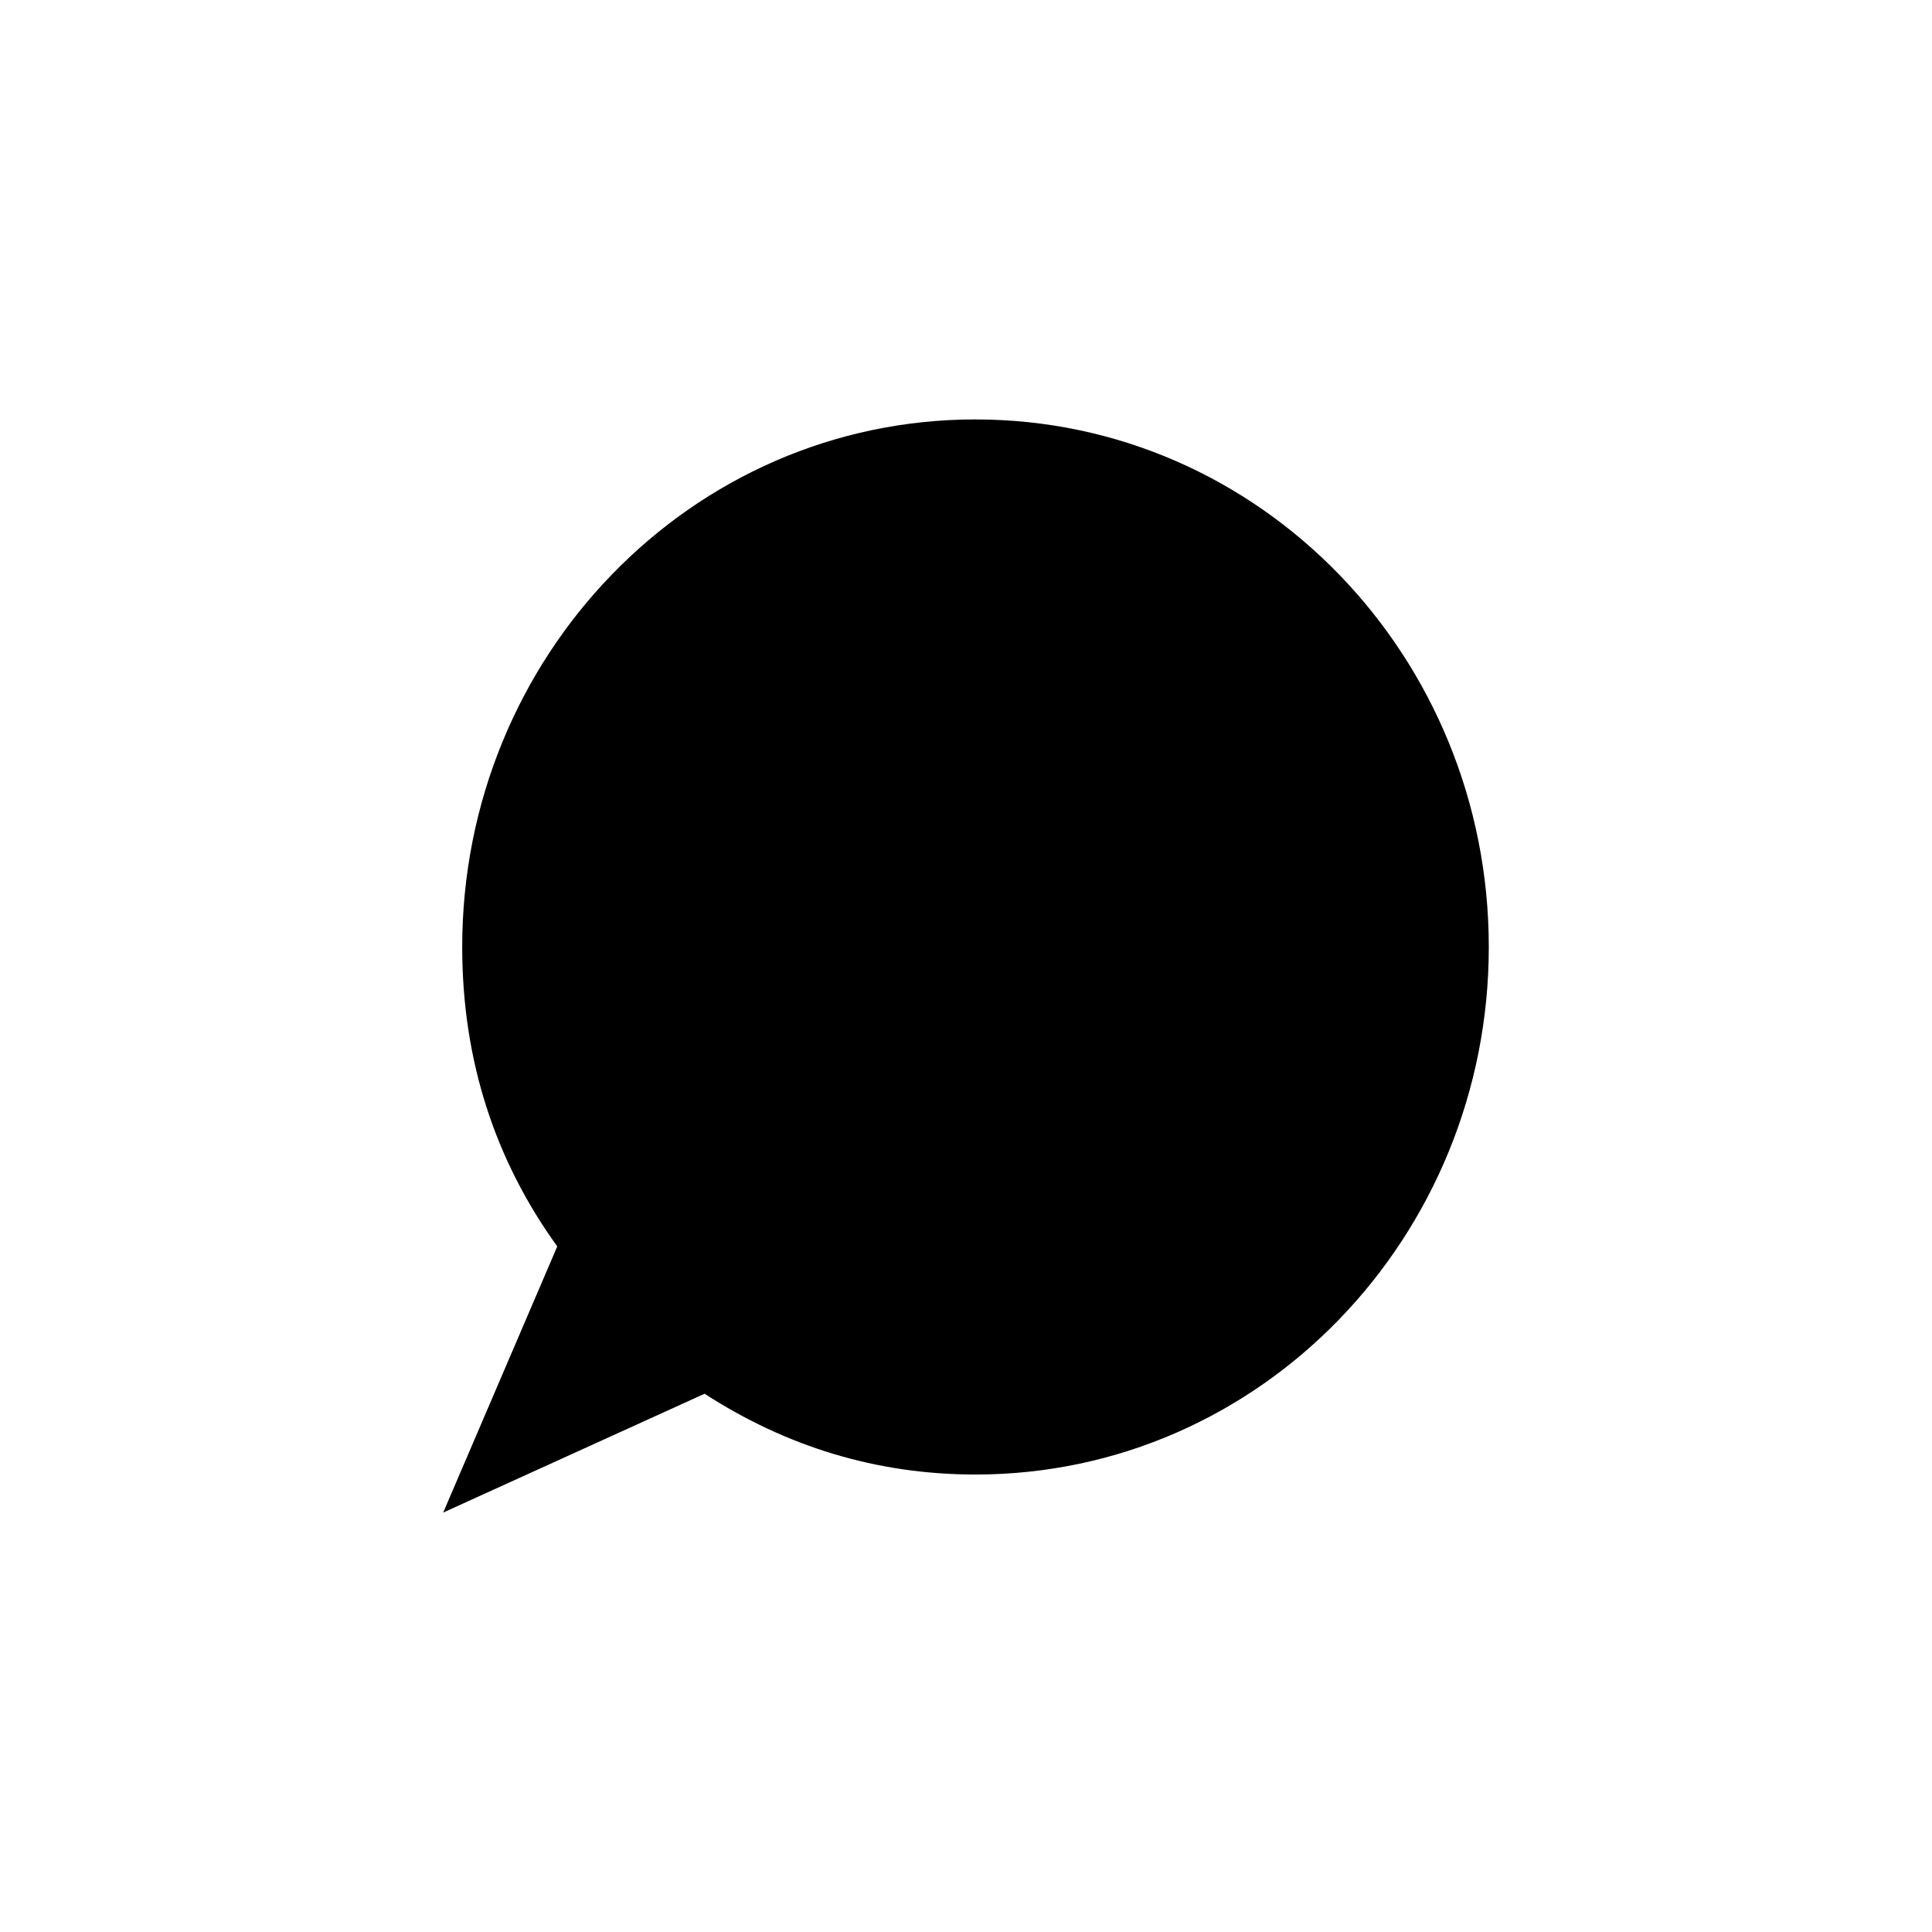 <?xml version="1.0" encoding="UTF-8"?>
<!-- Uploaded to: ICON Repo, www.svgrepo.com, Generator: ICON Repo Mixer Tools -->
<svg fill="#000000" width="800px" height="800px" version="1.1" viewBox="144 144 512 512" xmlns="http://www.w3.org/2000/svg">
 <path d="m402.52 255.15c-75.57 0-136.03 62.977-136.03 139.81 0 30.23 8.816 56.68 25.191 79.352l-30.23 70.531 69.273-31.488c21.41 13.855 45.344 21.41 71.793 21.41 75.57 0 136.03-62.977 136.03-139.81 0.004-76.828-60.453-139.8-136.03-139.8z" fill-rule="evenodd"/>
</svg>